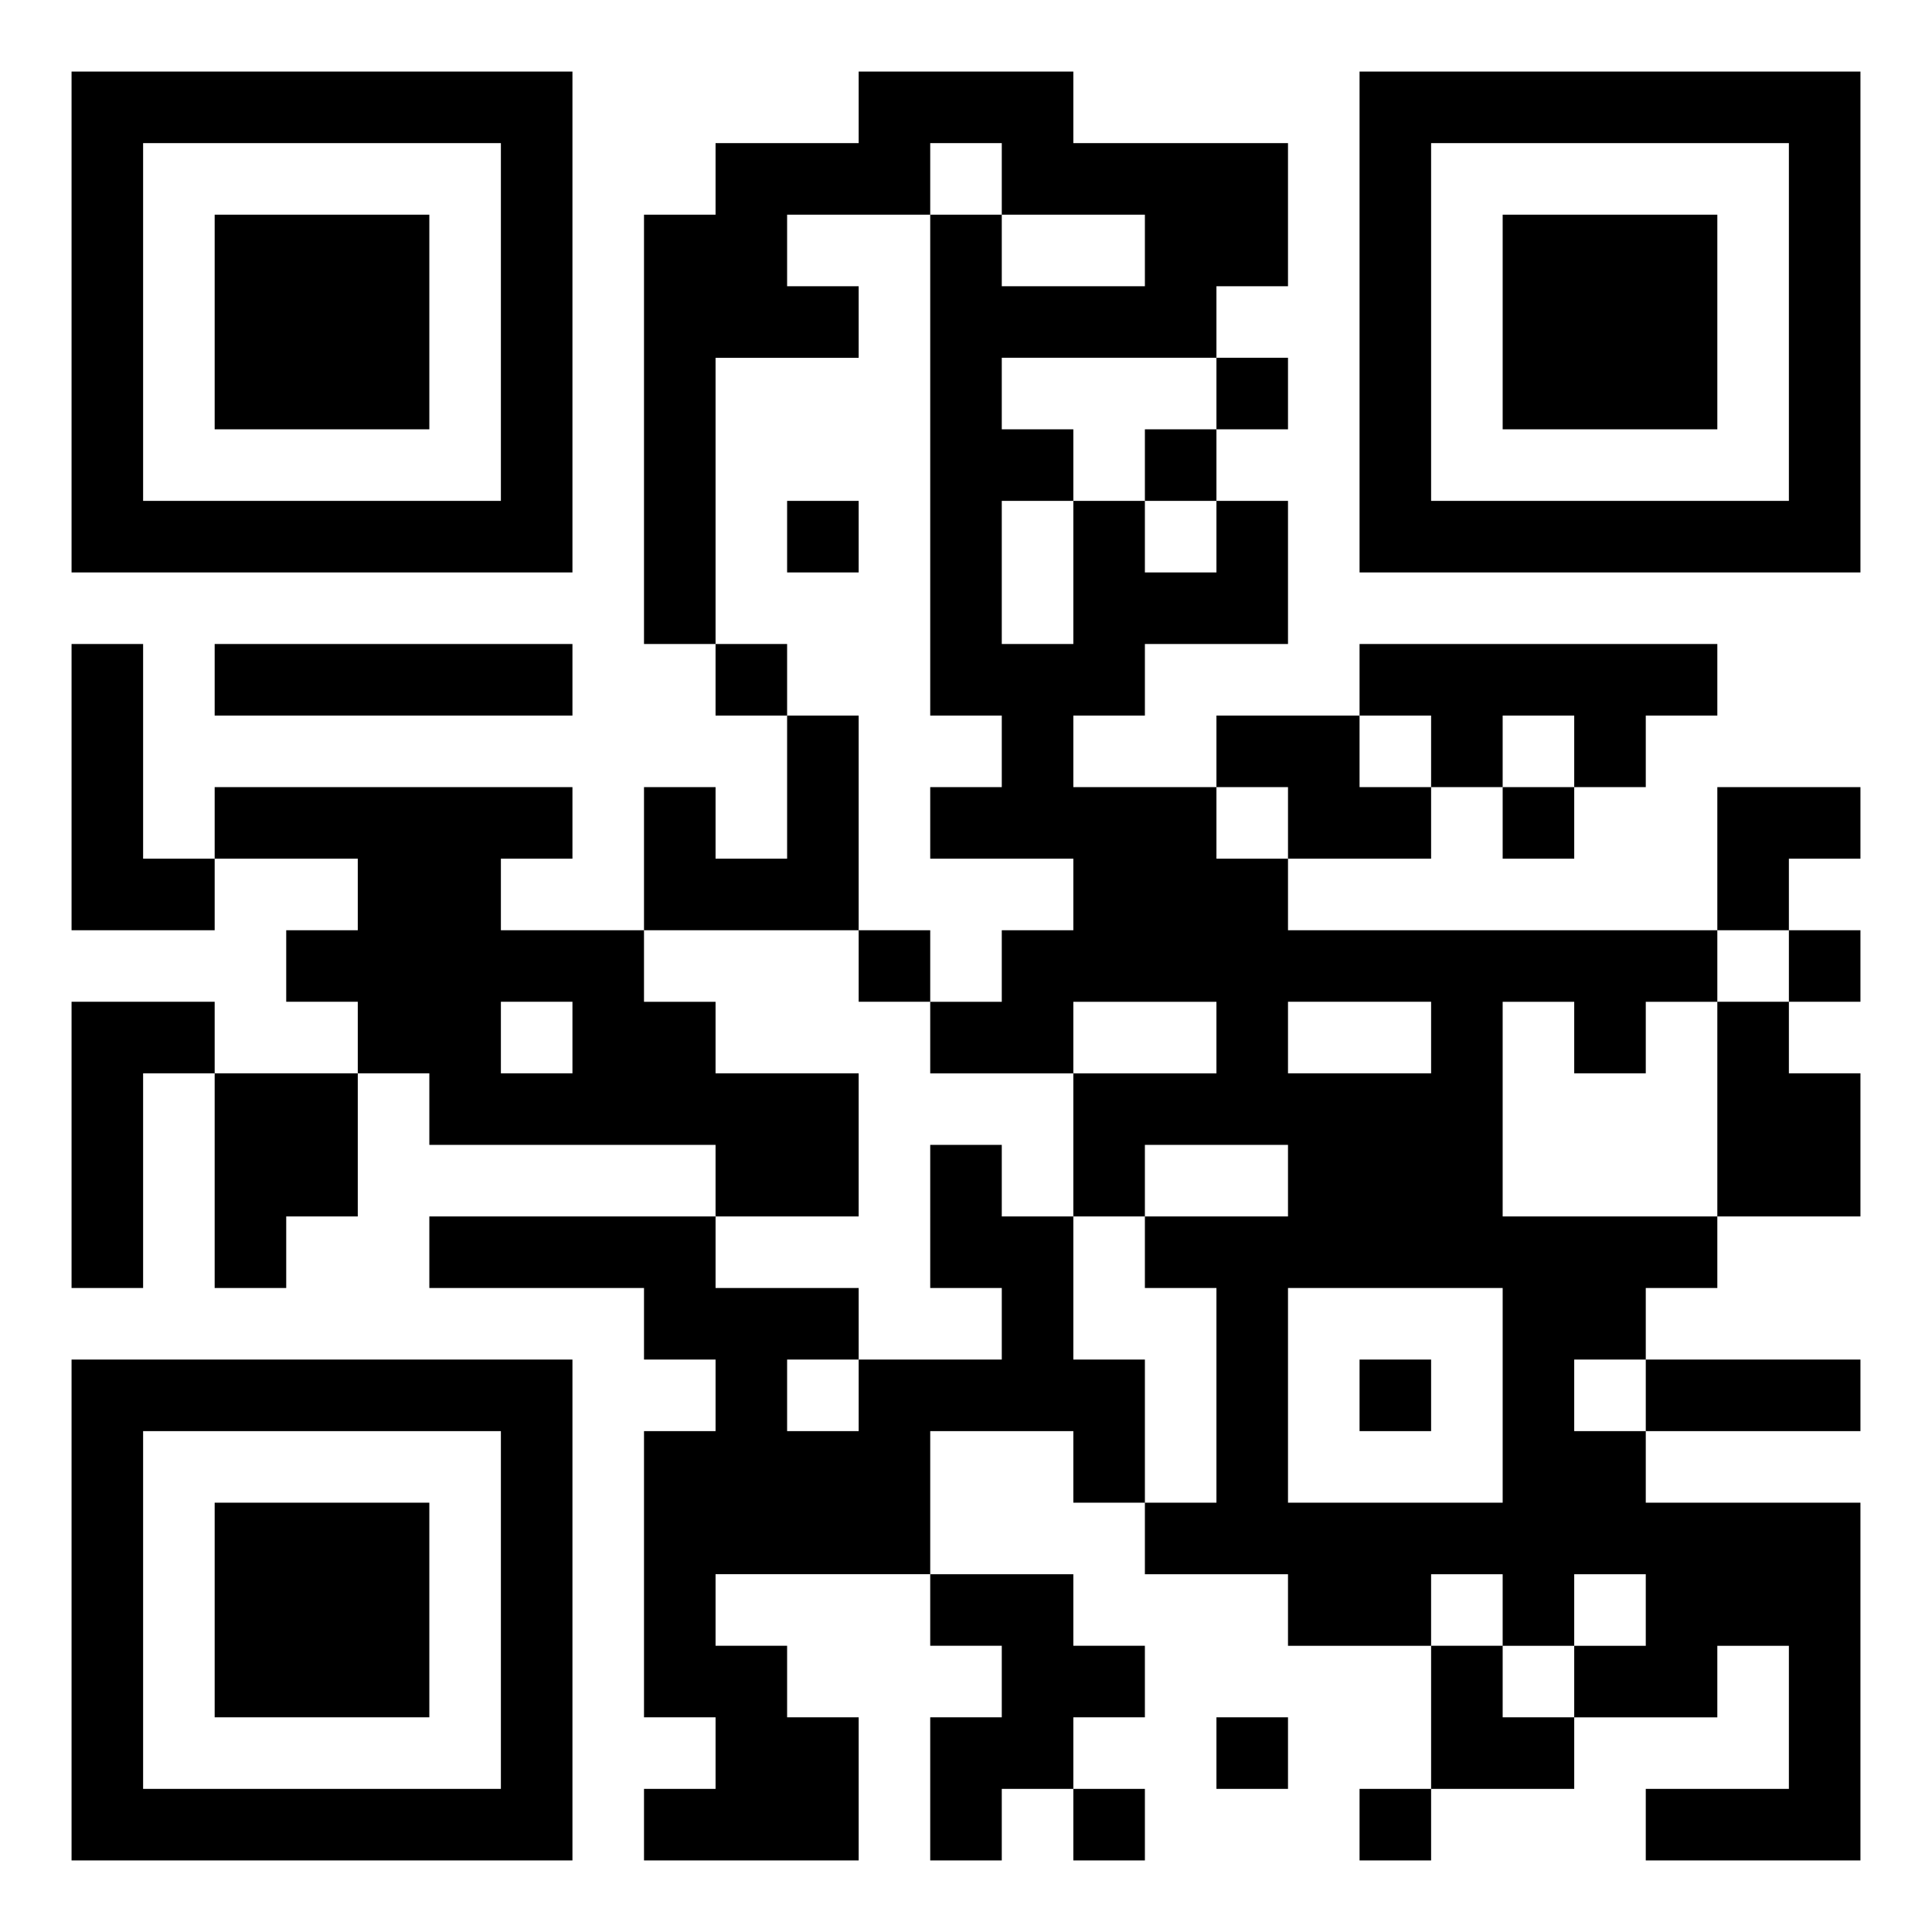 <svg xmlns="http://www.w3.org/2000/svg" width="108" height="108" viewBox="0 0 27 27"><path d="M1 1h7v7h-7zM12 1h3v1h3v2h-1v1h-3v1h1v1h-1v2h1v-2h1v1h1v-1h1v2h-2v1h-1v1h2v1h1v1h6v1h-1v1h-1v-1h-1v3h3v1h-1v1h-1v1h1v1h3v5h-3v-1h2v-2h-1v1h-2v-1h1v-1h-1v1h-1v-1h-1v1h-2v-1h-2v-1h1v-3h-1v-1h2v-1h-2v1h-1v-2h2v-1h-2v1h-2v-1h1v-1h1v-1h-2v-1h1v-1h-1v-7h1v1h2v-1h-2v-1h-1v1h-2v1h1v1h-2v4h-1v-6h1v-1h2zM19 1h7v7h-7zM2 2v5h5v-5zM20 2v5h5v-5zM3 3h3v3h-3zM21 3h3v3h-3zM17 5h1v1h-1zM16 6h1v1h-1zM11 7h1v1h-1zM1 9h1v3h1v1h-2zM3 9h5v1h-5zM10 9h1v1h-1zM19 9h5v1h-1v1h-1v-1h-1v1h-1v-1h-1zM11 10h1v3h-3v-2h1v1h1zM17 10h2v1h1v1h-2v-1h-1zM3 11h5v1h-1v1h2v1h1v1h2v2h-2v-1h-4v-1h-1v-1h-1v-1h1v-1h-2zM21 11h1v1h-1zM24 11h2v1h-1v1h-1zM12 13h1v1h-1zM25 13h1v1h-1zM1 14h2v1h-1v3h-1zM7 14v1h1v-1zM18 14v1h2v-1zM24 14h1v1h1v2h-2zM3 15h2v2h-1v1h-1zM13 16h1v1h1v2h1v2h-1v-1h-2v2h-3v1h1v1h1v2h-3v-1h1v-1h-1v-4h1v-1h-1v-1h-3v-1h4v1h2v1h-1v1h1v-1h2v-1h-1zM18 18v3h3v-3zM1 19h7v7h-7zM19 19h1v1h-1zM23 19h3v1h-3zM2 20v5h5v-5zM3 21h3v3h-3zM13 22h2v1h1v1h-1v1h-1v1h-1v-2h1v-1h-1zM20 23h1v1h1v1h-2zM17 24h1v1h-1zM15 25h1v1h-1zM19 25h1v1h-1z"/></svg>